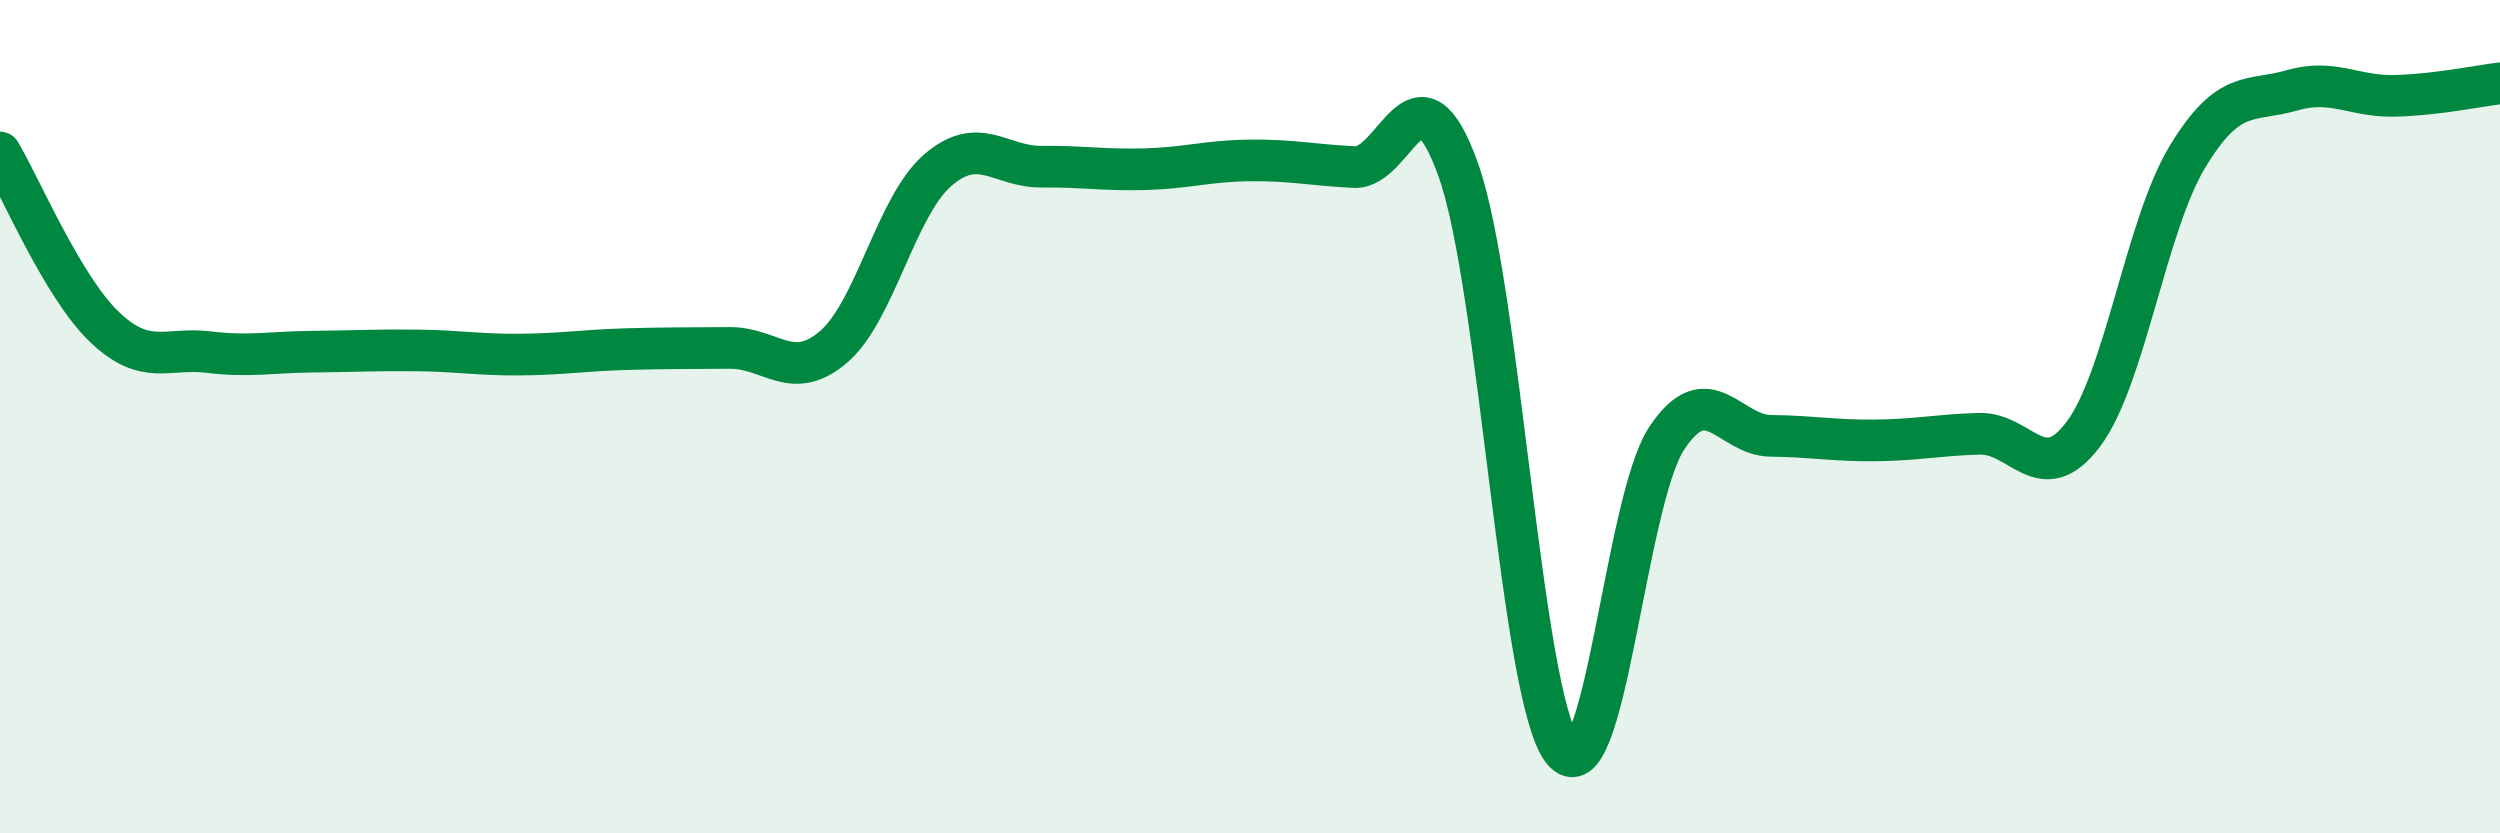 
    <svg width="60" height="20" viewBox="0 0 60 20" xmlns="http://www.w3.org/2000/svg">
      <path
        d="M 0,3.66 C 0.5,4.5 1.5,6.88 2.5,7.84 C 3.5,8.8 4,8.33 5,8.45 C 6,8.57 6.5,8.45 7.5,8.44 C 8.5,8.43 9,8.4 10,8.41 C 11,8.42 11.5,8.52 12.5,8.51 C 13.5,8.5 14,8.41 15,8.38 C 16,8.35 16.5,8.36 17.5,8.35 C 18.5,8.34 19,9.18 20,8.33 C 21,7.48 21.5,4.96 22.5,4.09 C 23.5,3.22 24,4.01 25,4 C 26,3.99 26.5,4.09 27.5,4.06 C 28.5,4.03 29,3.86 30,3.85 C 31,3.84 31.5,3.96 32.5,4.01 C 33.5,4.06 34,1.28 35,4.08 C 36,6.88 36.5,16.71 37.5,18 C 38.5,19.29 39,12.03 40,10.52 C 41,9.01 41.5,10.45 42.5,10.46 C 43.5,10.47 44,10.58 45,10.57 C 46,10.56 46.5,10.44 47.5,10.41 C 48.5,10.38 49,11.75 50,10.42 C 51,9.09 51.5,5.41 52.5,3.76 C 53.5,2.11 54,2.46 55,2.17 C 56,1.88 56.5,2.33 57.5,2.3 C 58.5,2.27 59.5,2.06 60,2L60 20L0 20Z"
        fill="#008740"
        opacity="0.1"
        stroke-linecap="round"
        stroke-linejoin="round"
      />
      <path
        d="M 0,3.66 C 0.5,4.5 1.5,6.88 2.5,7.84 C 3.5,8.8 4,8.33 5,8.45 C 6,8.57 6.5,8.45 7.5,8.44 C 8.5,8.43 9,8.4 10,8.41 C 11,8.42 11.5,8.52 12.5,8.51 C 13.5,8.5 14,8.41 15,8.38 C 16,8.35 16.5,8.36 17.5,8.35 C 18.5,8.34 19,9.18 20,8.33 C 21,7.48 21.5,4.96 22.5,4.09 C 23.5,3.22 24,4.01 25,4 C 26,3.99 26.5,4.09 27.5,4.06 C 28.5,4.03 29,3.86 30,3.85 C 31,3.84 31.5,3.96 32.5,4.01 C 33.5,4.06 34,1.28 35,4.08 C 36,6.88 36.5,16.71 37.5,18 C 38.5,19.29 39,12.03 40,10.52 C 41,9.01 41.5,10.45 42.5,10.46 C 43.5,10.47 44,10.58 45,10.57 C 46,10.56 46.5,10.44 47.5,10.41 C 48.5,10.38 49,11.75 50,10.42 C 51,9.09 51.5,5.41 52.5,3.76 C 53.5,2.11 54,2.46 55,2.17 C 56,1.88 56.5,2.33 57.5,2.3 C 58.5,2.27 59.5,2.06 60,2"
        stroke="#008740"
        stroke-width="1"
        fill="none"
        stroke-linecap="round"
        stroke-linejoin="round"
      />
    </svg>
  